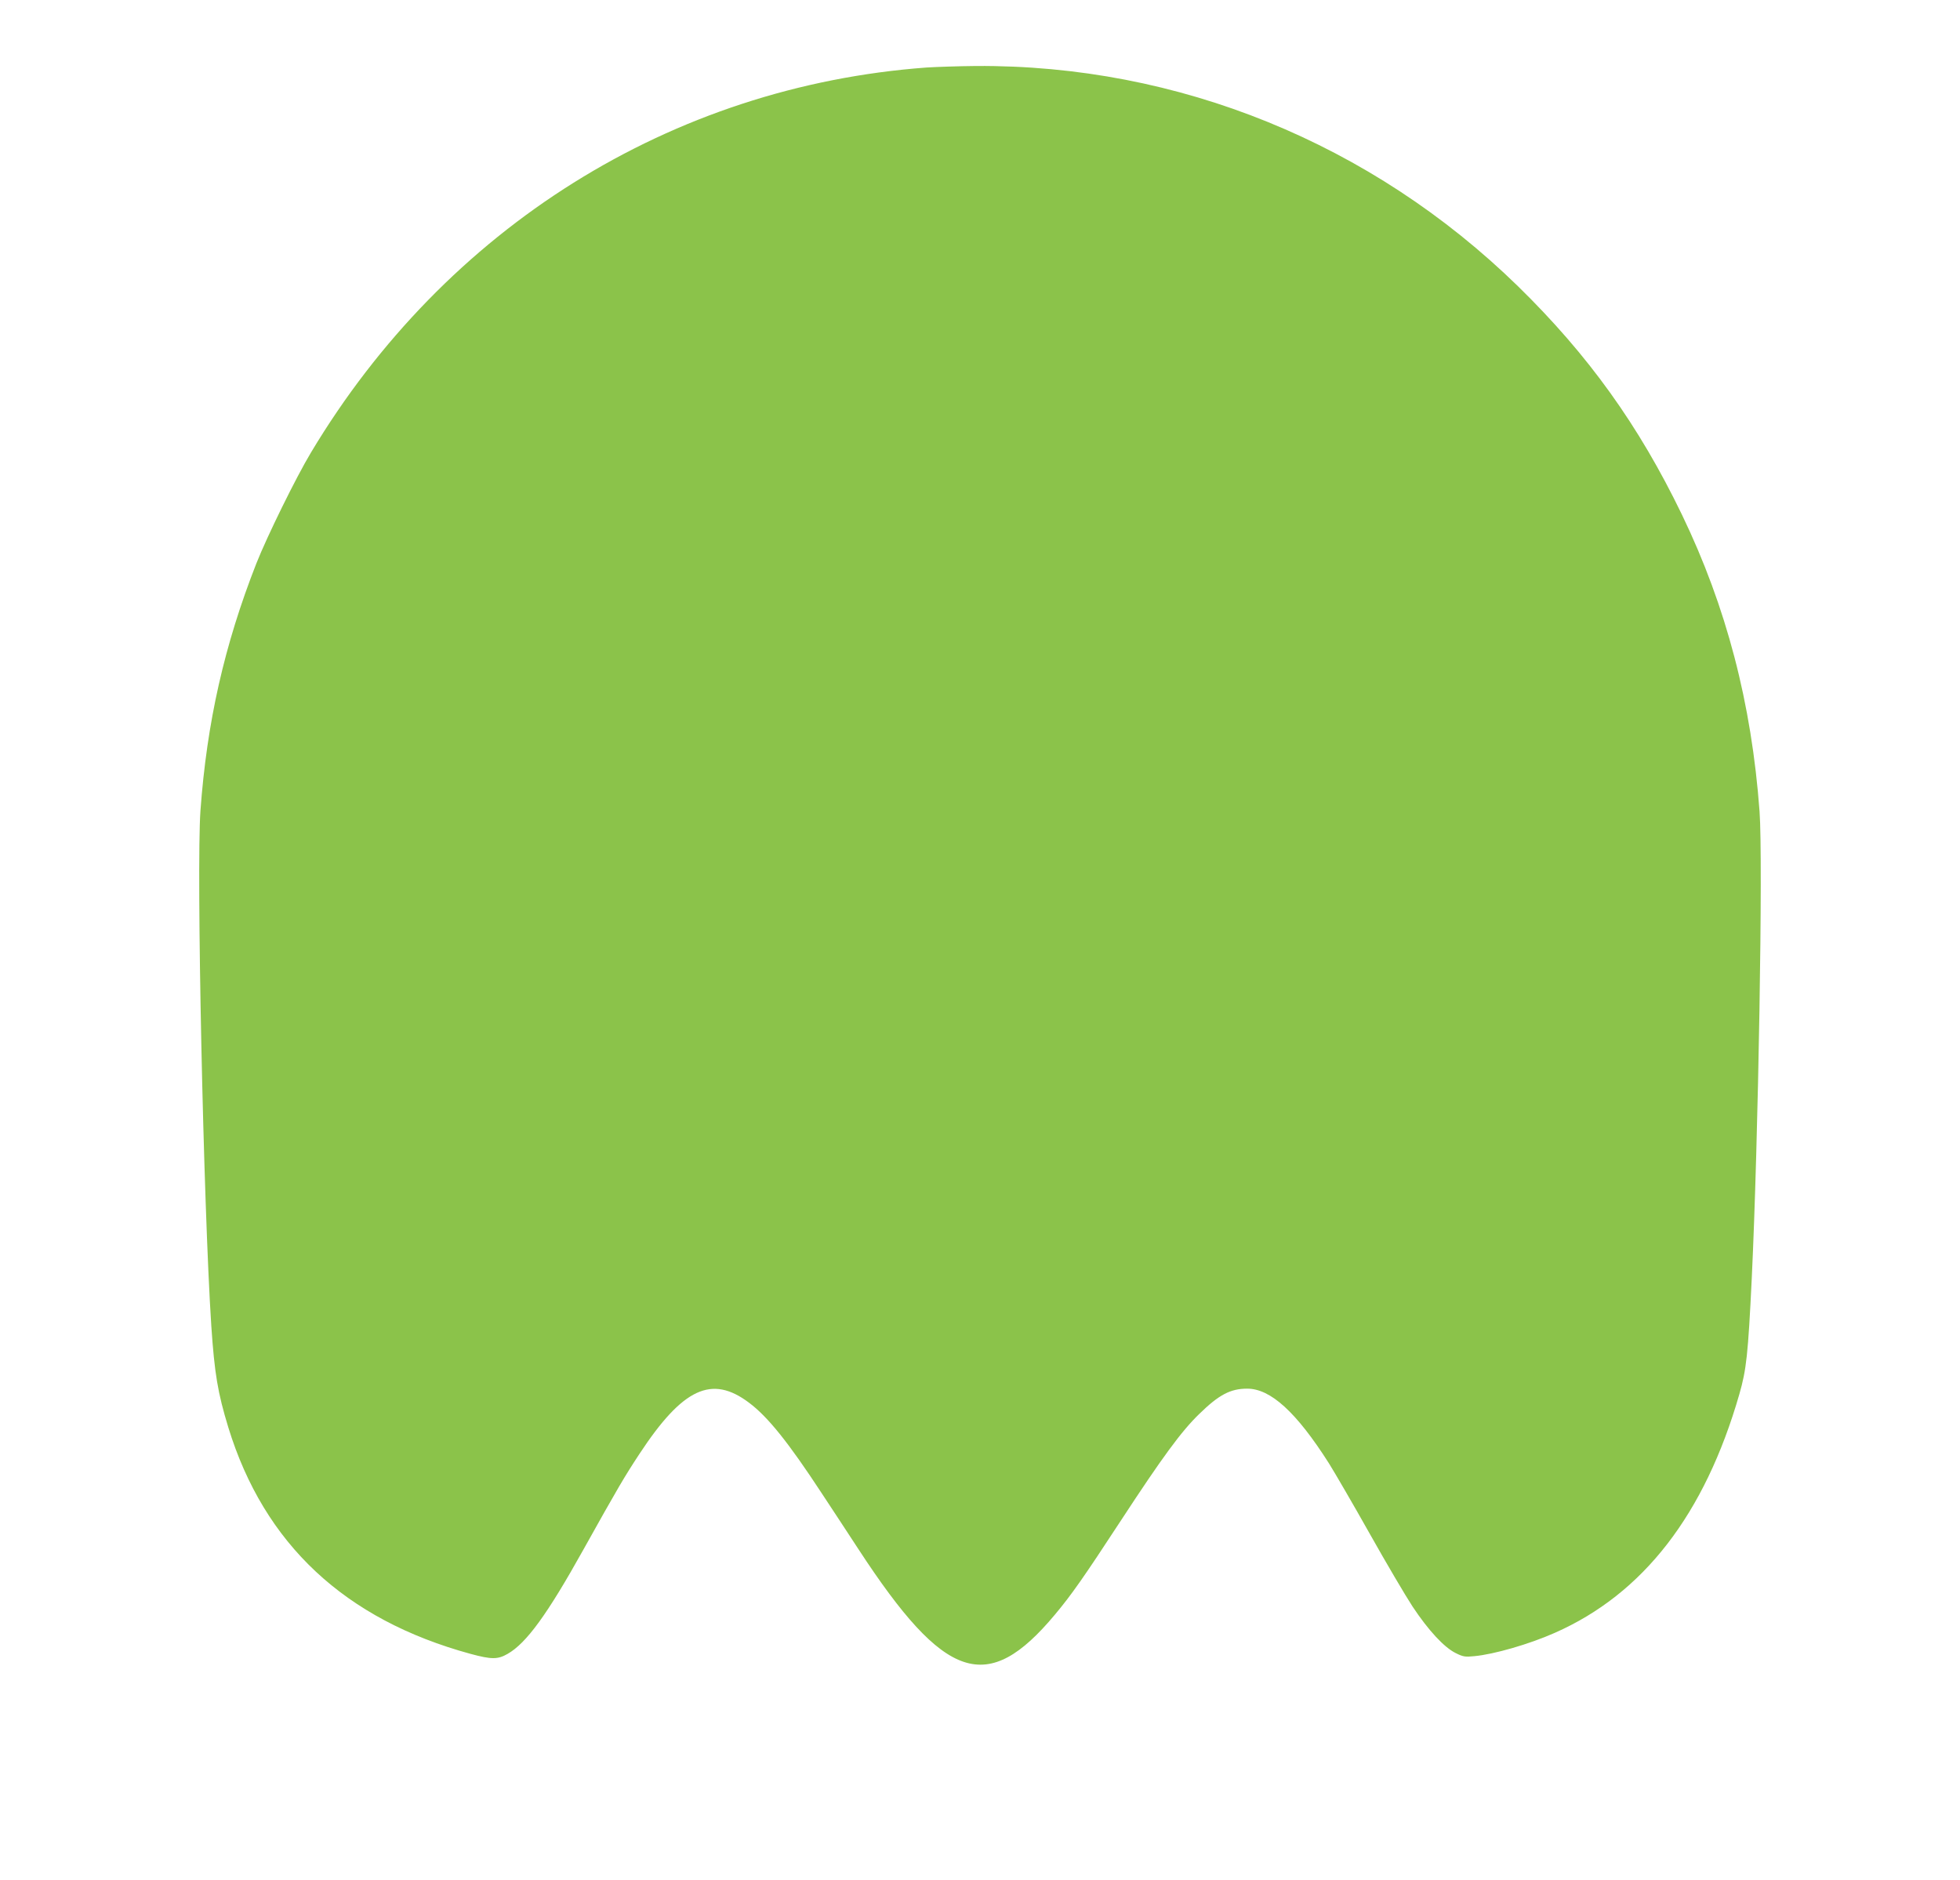 <?xml version="1.0" standalone="no"?>
<!DOCTYPE svg PUBLIC "-//W3C//DTD SVG 20010904//EN"
 "http://www.w3.org/TR/2001/REC-SVG-20010904/DTD/svg10.dtd">
<svg version="1.0" xmlns="http://www.w3.org/2000/svg"
 width="1280pt" height="1228pt" viewBox="0 0 1280 1228"
 preserveAspectRatio="xMidYMid meet">
<g transform="translate(0,1228) scale(0.1,-0.1)"
fill="#8bc34a" stroke="none">
<path d="M6050 11839 c-1665 -123 -3139 -1045 -4019 -2514 -98 -163 -287 -548
-357 -725 -209 -533 -323 -1037 -365 -1615 -27 -381 19 -2569 71 -3365 21
-310 42 -436 111 -662 234 -762 761 -1255 1582 -1479 137 -37 178 -37 242 0
123 70 260 259 495 681 226 405 268 476 366 625 283 430 472 518 716 334 123
-92 258 -261 473 -589 71 -107 180 -274 243 -370 563 -861 840 -953 1281 -425
108 129 186 240 432 616 269 411 394 582 511 695 128 125 203 165 312 165 153
1 322 -153 535 -488 38 -61 158 -267 266 -459 108 -192 234 -406 280 -476 102
-154 206 -267 282 -304 48 -24 61 -26 121 -20 129 12 358 78 525 152 579 255
980 774 1206 1559 46 160 57 259 81 755 43 900 74 2741 51 3050 -52 707 -217
1338 -507 1939 -282 584 -612 1043 -1070 1491 -957 934 -2220 1448 -3541 1439
-114 -1 -260 -6 -323 -10z"/>
</g>
</svg>
